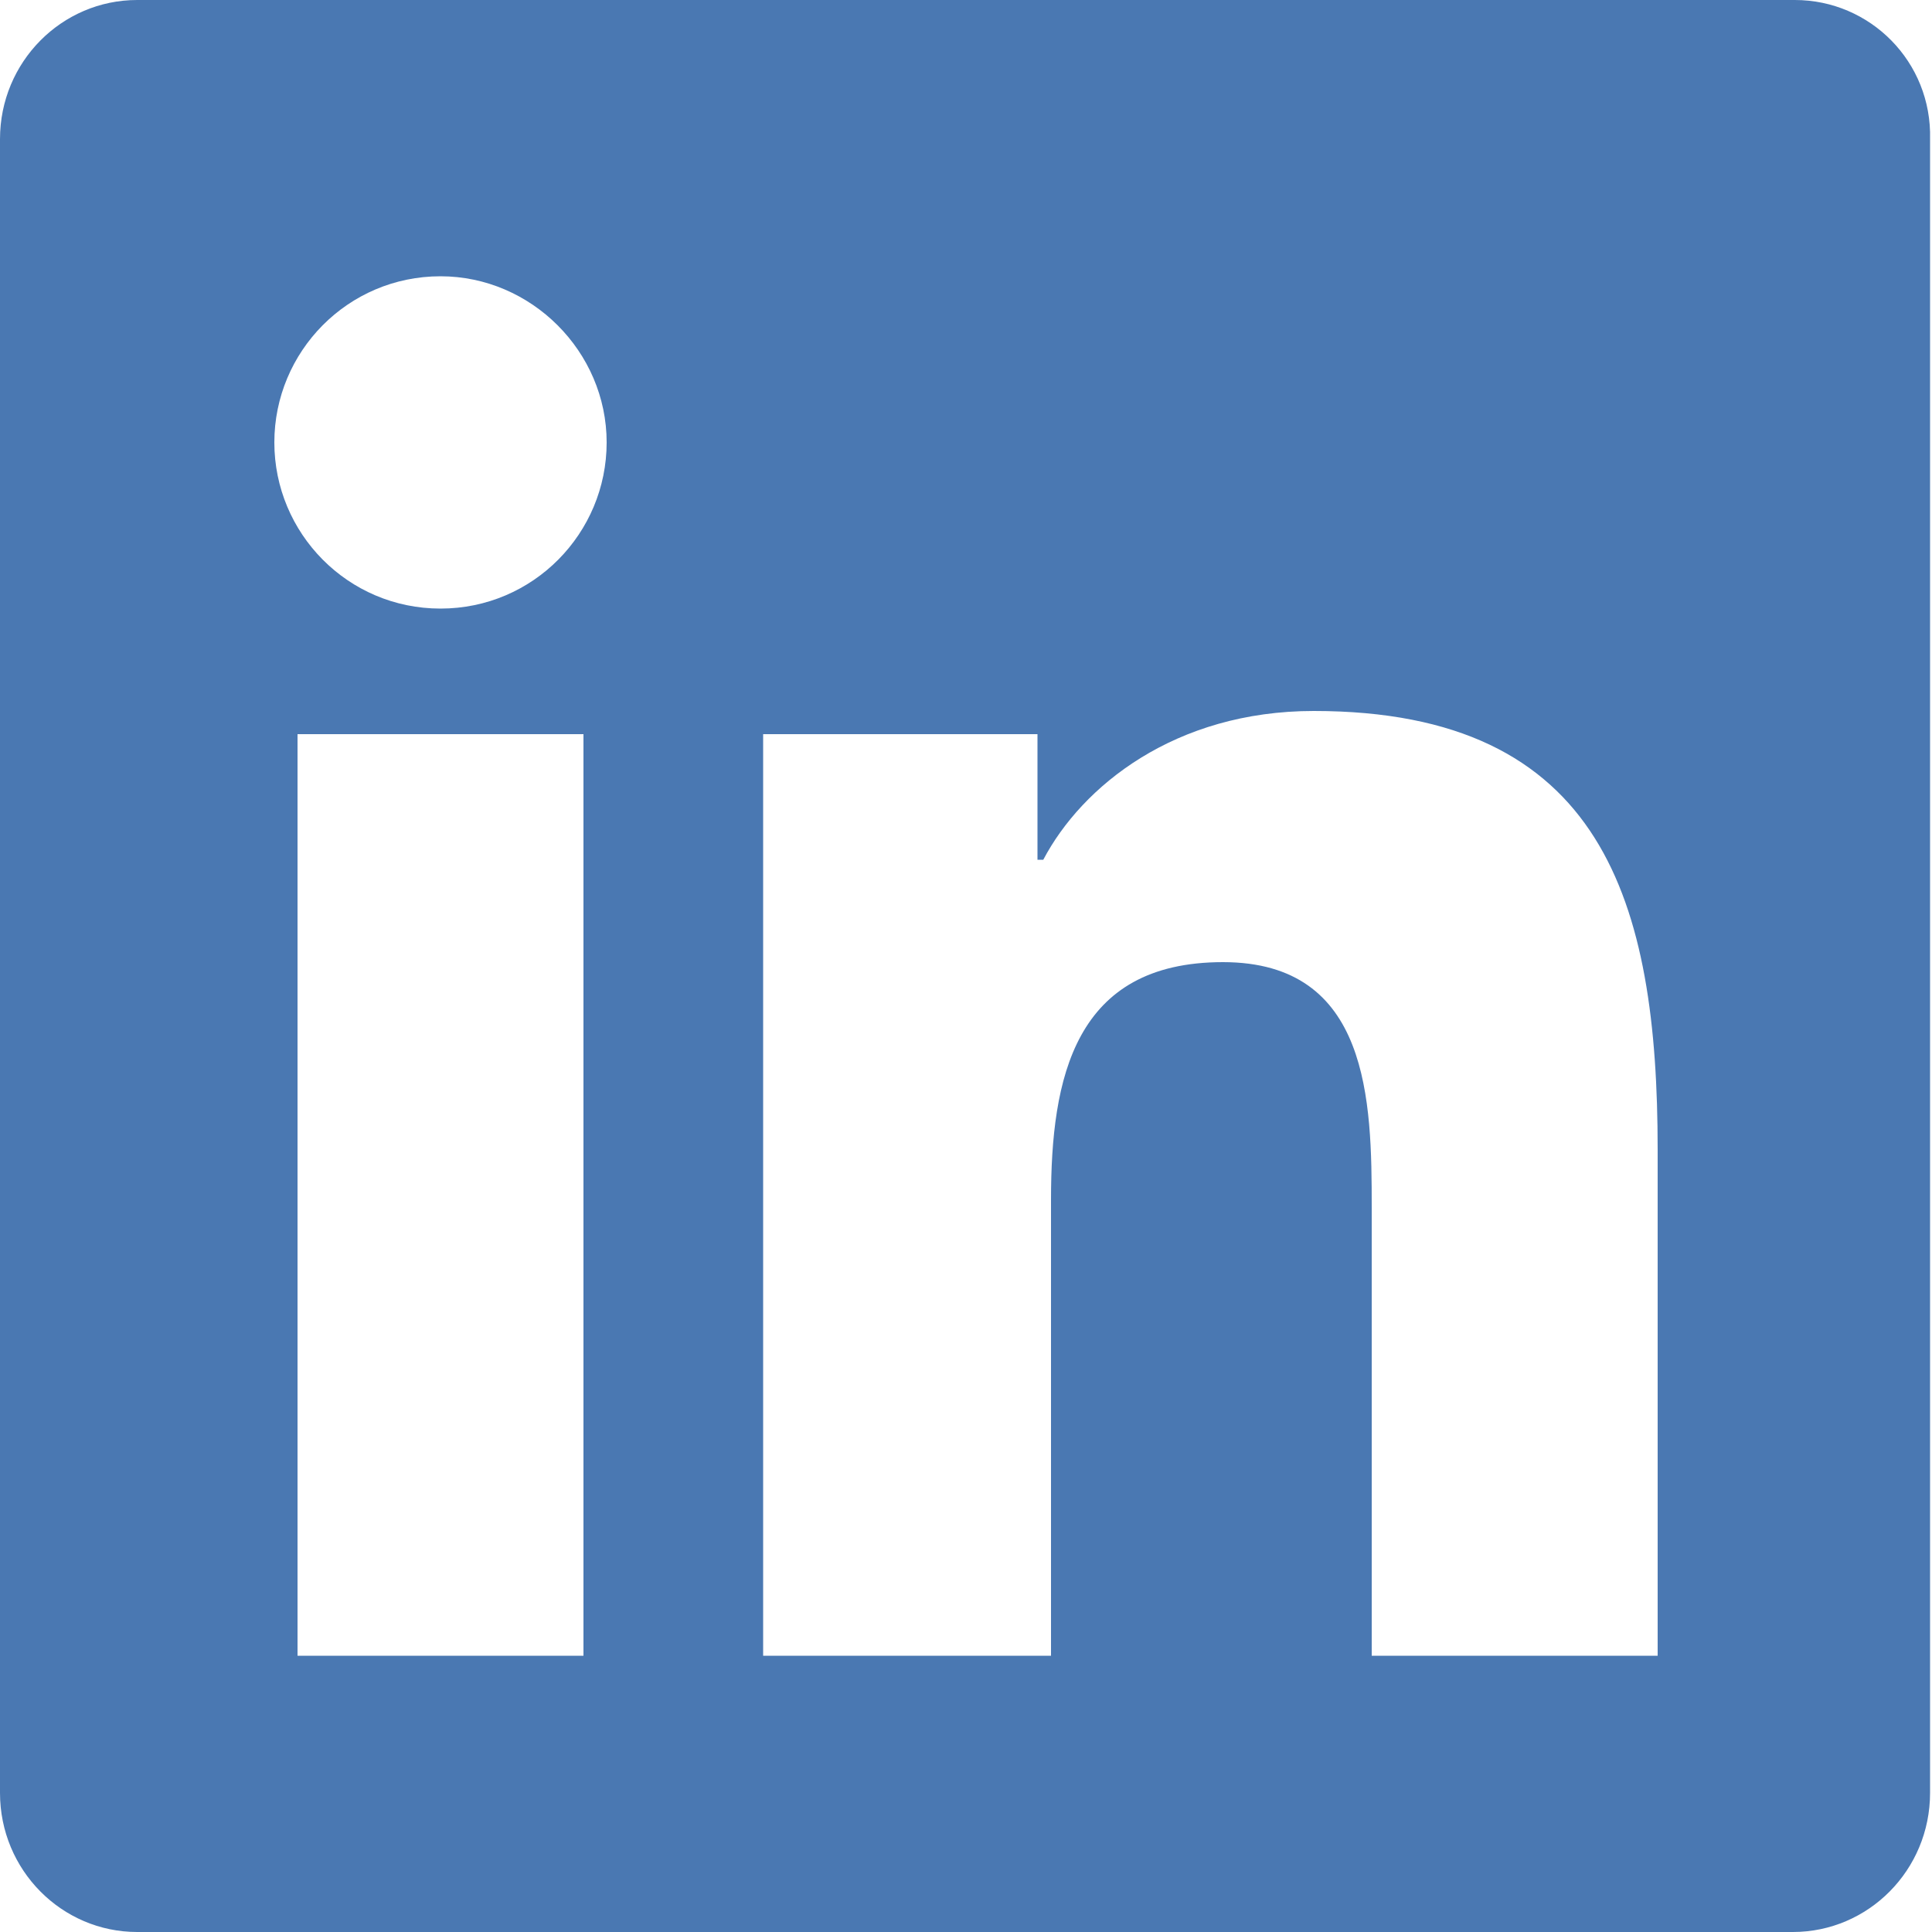 <?xml version="1.0" encoding="utf-8"?>
<!-- Generator: Adobe Illustrator 24.1.1, SVG Export Plug-In . SVG Version: 6.00 Build 0)  -->
<svg version="1.1" id="Layer_1" xmlns="http://www.w3.org/2000/svg" xmlns:xlink="http://www.w3.org/1999/xlink" x="0px" y="0px"
	 viewBox="0 0 100 100" style="enable-background:new 0 0 100 100;" xml:space="preserve">
<style type="text/css">
	.st0{fill:#4A78B2;}
</style>
<g id="Layer_1_1_">
</g>
<path class="st0" d="M92.9,0H7.1C3.2,0,0,3.2,0,7.2v85.6c0,4,3.2,7.2,7.1,7.2h85.7c3.9,0,7.1-3.2,7.1-7.2V7.2C100,3.2,96.8,0,92.9,0
	z M30.2,85.7H15.4V38h14.8L30.2,85.7L30.2,85.7z M22.8,31.5c-4.8,0-8.6-3.9-8.6-8.6s3.8-8.6,8.6-8.6c4.7,0,8.6,3.9,8.6,8.6
	C31.4,27.6,27.6,31.5,22.8,31.5z M85.8,85.7H71V62.5c0-5.5-0.1-12.7-7.7-12.7c-7.7,0-8.9,6-8.9,12.3v23.6H39.5V38h14.2v6.5H54
	c2-3.8,6.8-7.7,14-7.7c15,0,17.8,9.9,17.8,22.7V85.7z"/>
</svg>
